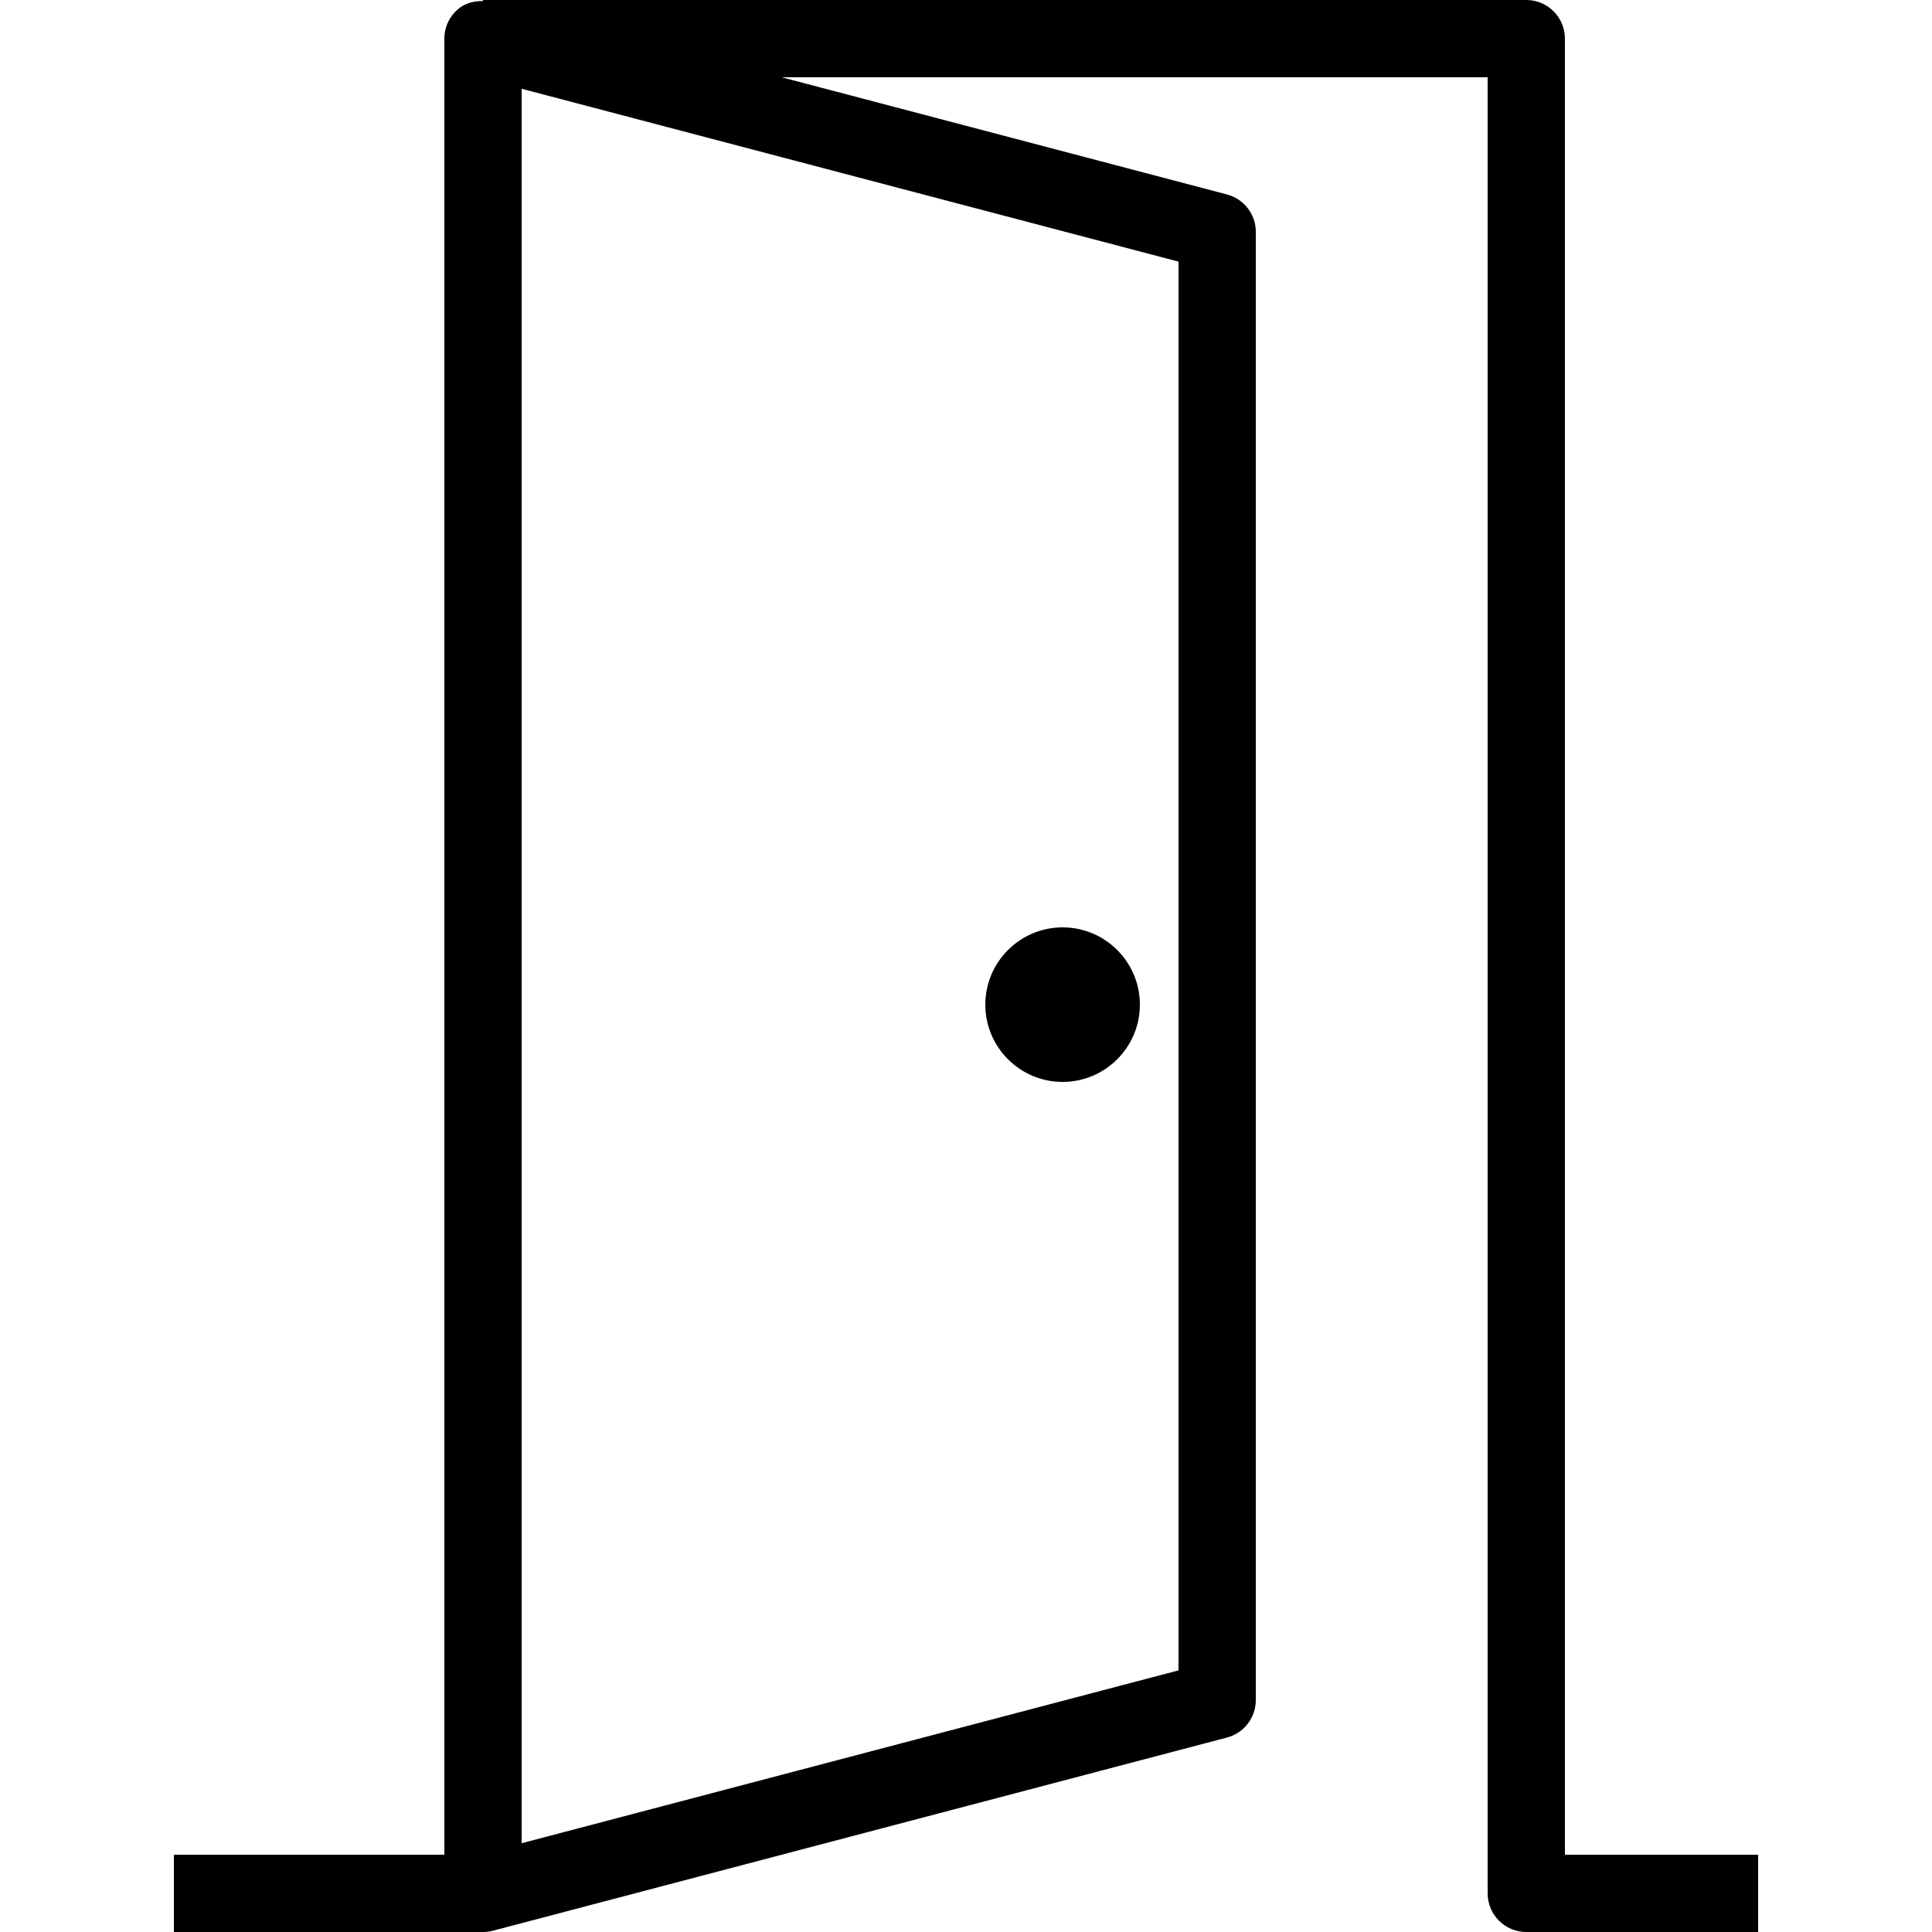 <?xml version="1.0" encoding="iso-8859-1"?>
<!-- Uploaded to: SVG Repo, www.svgrepo.com, Generator: SVG Repo Mixer Tools -->
<svg fill="#000000" height="800px" width="800px" version="1.1" id="Layer_1" xmlns="http://www.w3.org/2000/svg" xmlns:xlink="http://www.w3.org/1999/xlink" 
	 viewBox="0 0 512 512" xml:space="preserve">
<g>
	<g>
		<path d="M281.6,245.76c-11.29,0-20.48,9.185-20.48,20.48s9.19,20.48,20.48,20.48c11.29,0,20.48-9.185,20.48-20.48
			S292.89,245.76,281.6,245.76z"/>
	</g>
</g>
<g>
	<g>
		<path d="M414.72,491.52V10.24c0-5.655-4.58-10.24-10.24-10.24H128v0.262c-2.237,0.003-4.445,0.476-6.25,1.868
			c-2.52,1.94-3.99,4.935-3.99,8.11v481.28H46.08V512H128c0.87,0,1.75-0.11,2.61-0.335l194.56-51.2
			c4.49-1.185,7.63-5.255,7.63-9.905V61.44c0-4.65-3.14-8.72-7.63-9.905L207.163,20.48H394.24v481.28
			c0,5.655,4.58,10.24,10.24,10.24h61.44v-20.48H414.72z M312.32,69.335v373.33l-174.08,45.81V23.525L312.32,69.335z"/>
	</g>
</g>
</svg>